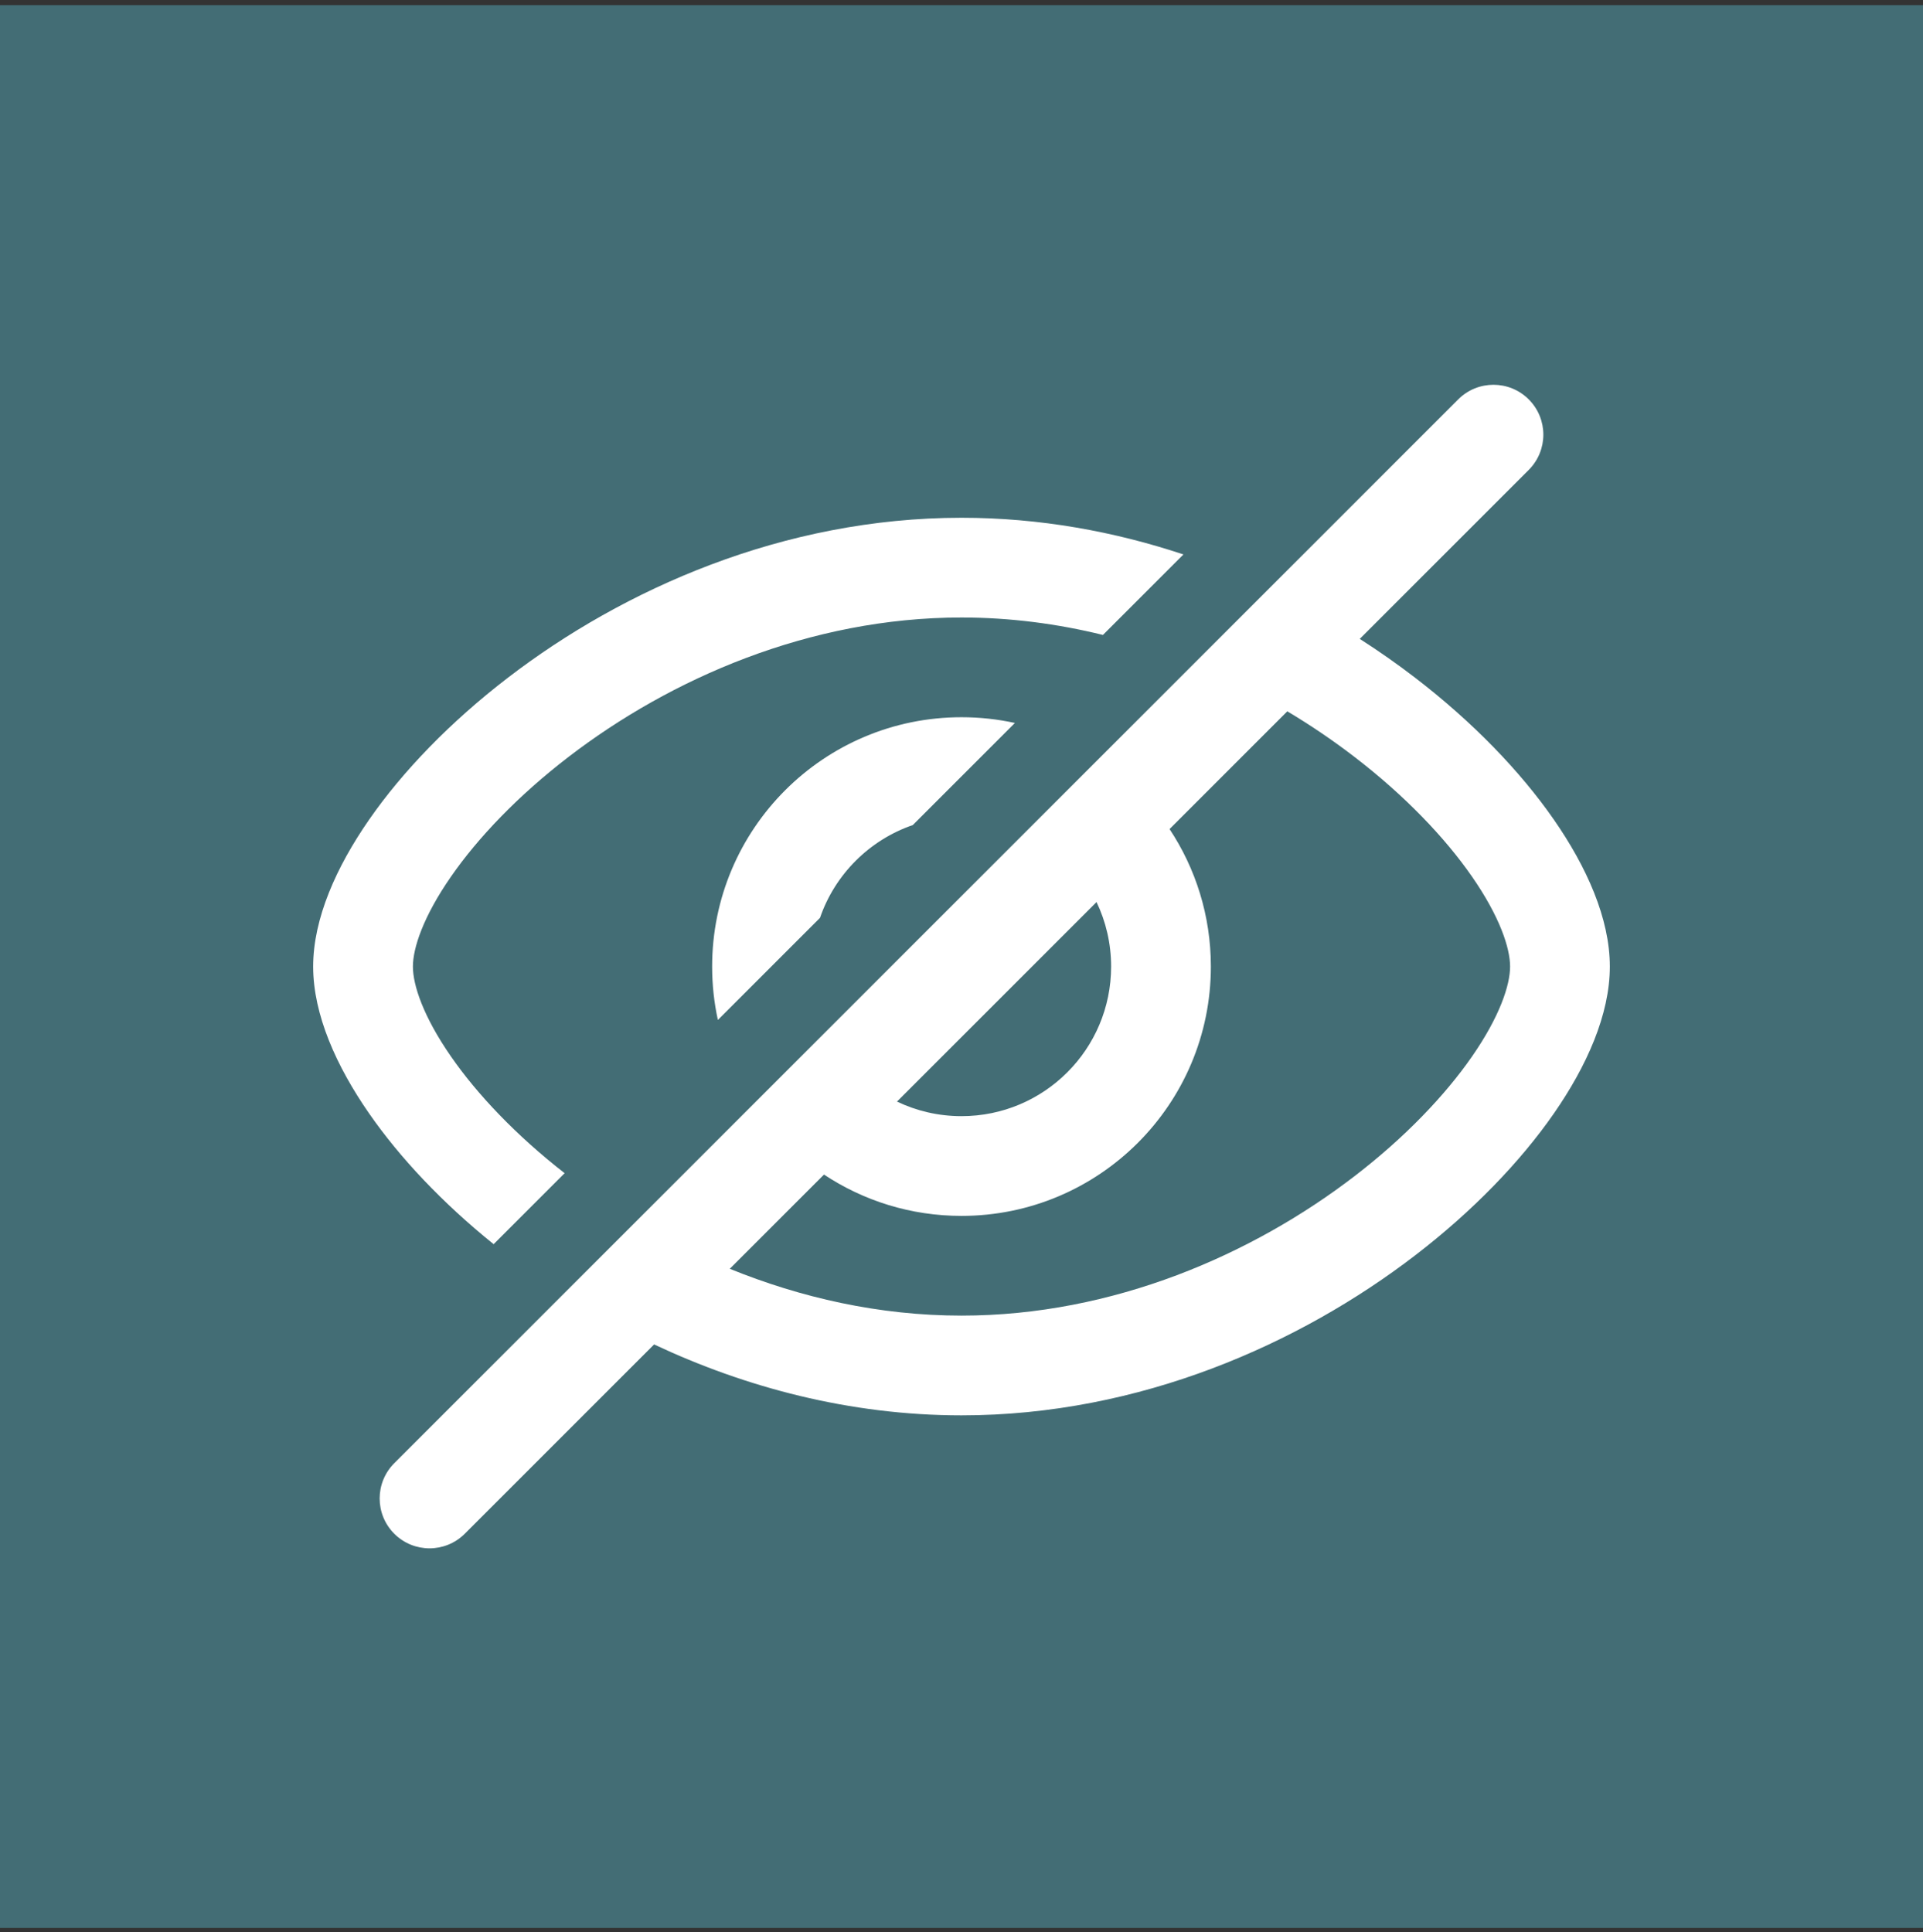 <?xml version="1.0" encoding="UTF-8"?> <svg xmlns="http://www.w3.org/2000/svg" width="200" height="201" viewBox="0 0 200 201" fill="none"><rect x="0" y="0" width="200" height="201" fill="#333333" stroke="none"/> <rect y="0.538" width="200" height="200" fill="#436D75"></rect> <path fill-rule="evenodd" clip-rule="evenodd" d="M158.995 48.879C161.021 46.853 161.021 43.569 158.995 41.543C156.969 39.517 153.685 39.517 151.659 41.543L41.005 152.197C38.98 154.223 38.98 157.507 41.005 159.533C43.031 161.559 46.315 161.559 48.34 159.533L68.029 139.844C77.479 144.292 88.362 147.22 100 147.22C118.562 147.22 135.204 139.771 147.171 130.587C153.165 125.987 158.116 120.854 161.613 115.814C165.014 110.914 167.43 105.536 167.43 100.538C167.43 95.54 165.014 90.162 161.613 85.262C158.116 80.222 153.165 75.09 147.171 70.489C145.358 69.097 143.437 67.746 141.42 66.454L158.995 48.879ZM133.885 73.989L121.638 86.236C124.353 90.336 125.935 95.252 125.935 100.538C125.935 114.861 114.323 126.473 100 126.473C94.714 126.473 89.798 124.891 85.698 122.176L75.9 131.974C83.269 134.976 91.439 136.846 100 136.846C115.814 136.846 130.293 130.464 140.854 122.358C146.124 118.314 150.288 113.937 153.09 109.9C155.989 105.723 157.056 102.456 157.056 100.538C157.056 98.62 155.989 95.353 153.09 91.176C150.288 87.139 146.124 82.762 140.854 78.718C138.689 77.056 136.358 75.466 133.885 73.989ZM93.291 114.582C95.323 115.554 97.598 116.099 100 116.099C108.594 116.099 115.561 109.132 115.561 100.538C115.561 98.136 115.016 95.861 114.044 93.829L93.291 114.582Z" fill="white"></path> <path d="M100 53.856C108.141 53.856 115.912 55.288 123.082 57.672L114.711 66.044C110.001 64.885 105.069 64.23 100 64.23C84.186 64.23 69.707 70.612 59.145 78.718C53.876 82.762 49.712 87.139 46.91 91.176C44.011 95.353 42.944 98.62 42.944 100.538C42.944 102.456 44.011 105.723 46.91 109.9C49.636 113.829 53.653 118.079 58.723 122.031L51.339 129.415C46.012 125.124 41.59 120.43 38.387 115.814C34.986 110.914 32.57 105.536 32.57 100.538C32.57 95.54 34.986 90.162 38.387 85.262C41.884 80.222 46.835 75.09 52.83 70.489C64.796 61.305 81.438 53.856 100 53.856Z" fill="white"></path> <path d="M100 74.603C101.907 74.603 103.765 74.809 105.554 75.2L94.933 85.821C90.415 87.376 86.838 90.953 85.283 95.471L74.662 106.093C74.271 104.303 74.065 102.445 74.065 100.538C74.065 86.215 85.677 74.603 100 74.603Z" fill="white"></path> </svg> 